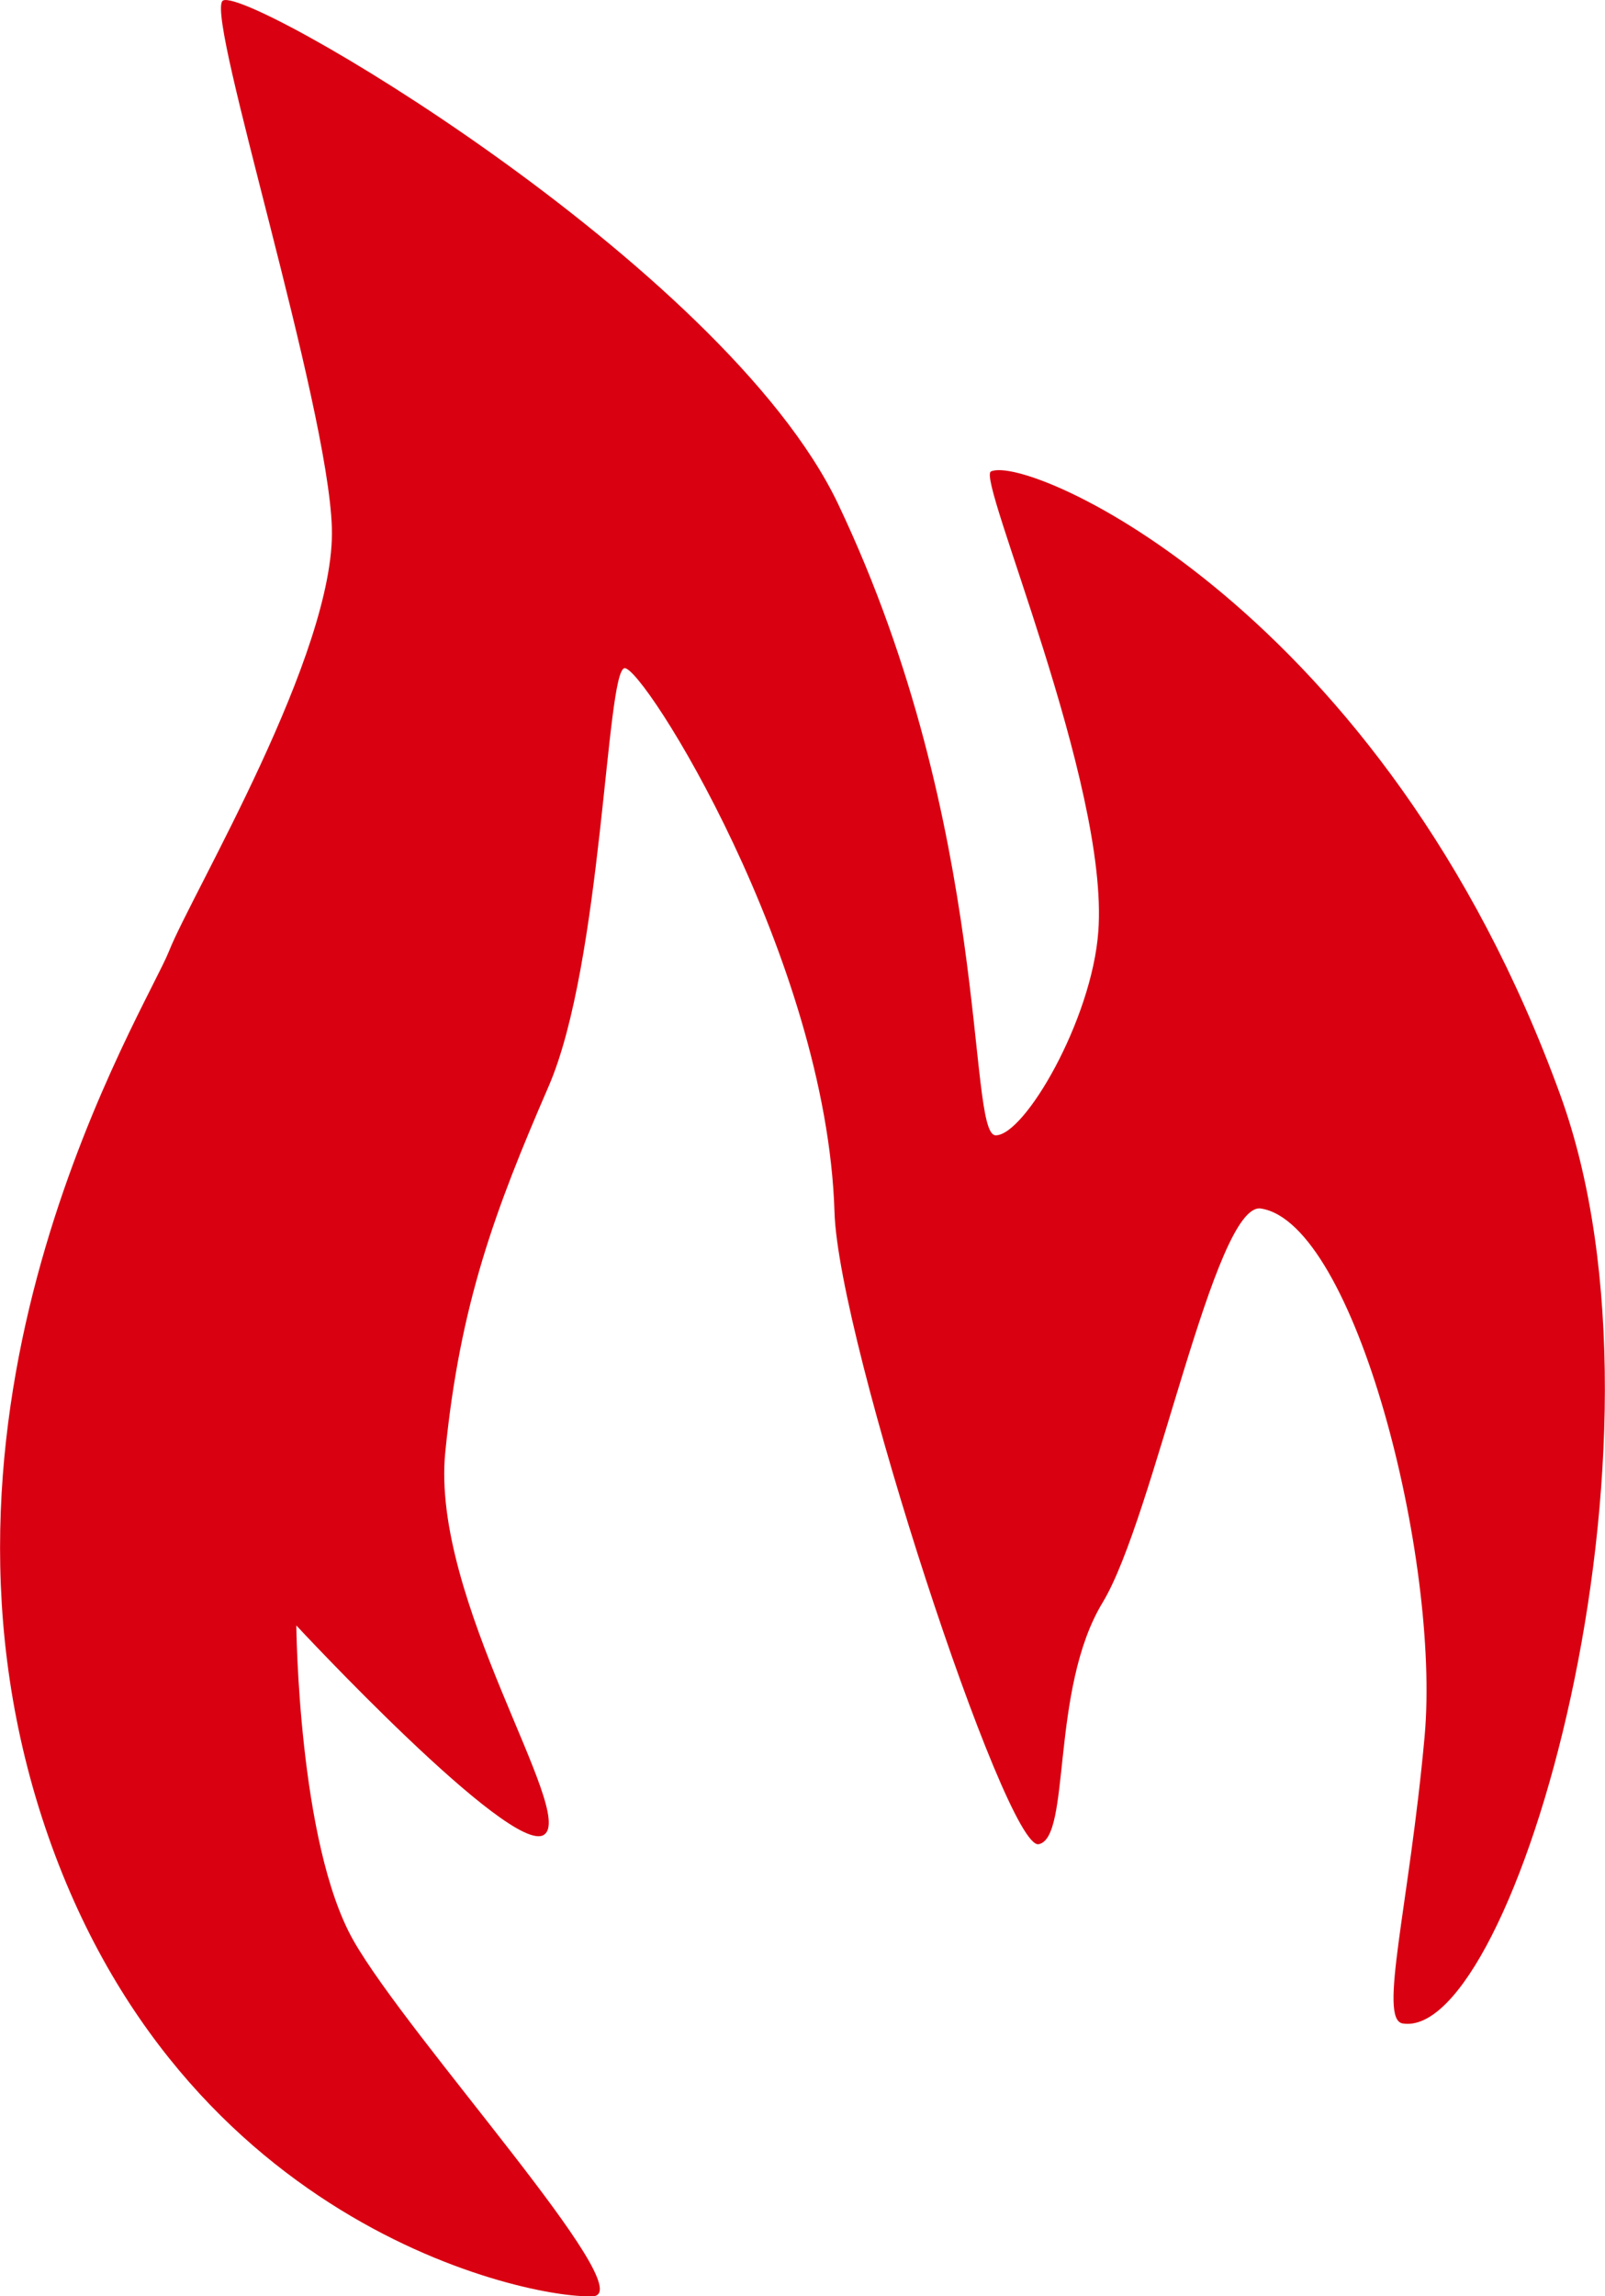 <?xml version="1.0" encoding="UTF-8"?>
<svg id="uuid-5427814f-c5ce-4e02-b8b1-c71da86ec5ad" data-name="Ebene 1" xmlns="http://www.w3.org/2000/svg" viewBox="0 0 106.59 152.44">
  <defs>
    <style>
      .uuid-13ec2a90-a6ed-468d-99b1-8b733c99a643 {
        fill: #d90011;
      }
    </style>
  </defs>
  <path class="uuid-13ec2a90-a6ed-468d-99b1-8b733c99a643" d="M39.42,152.42c-3.13.35-27.59-3.88-36.63-31.75-9.11-28.16,6.91-53.66,8.44-57.54,1.54-3.88,11.07-19.78,10.81-28.1C21.77,26.7,13.77,1.52,14.76.08c1-1.44,33.33,17.44,40.91,33.4,10.25,21.56,8.52,41.86,10.45,41.89,1.91.03,6.39-7.65,6.82-13.53.73-9.77-8.1-30.07-7.13-30.54,2.47-1.18,26.09,9.11,37.81,41.39,8.44,23.23-3.1,62.84-10.47,61.64-1.63-.27.44-7.82,1.46-19.05,1.06-11.77-4.62-34.08-10.87-35.05-3.08-.47-7.11,20.55-10.51,26.15-3.51,5.78-2.08,15.62-4.25,16.05-2.18.43-13.31-33.4-13.56-41.97-.52-16.9-12.75-36.32-13.95-36.1-1.22.22-1.47,19.54-5.04,27.77-3.57,8.23-5.88,14.44-6.86,24.29-.97,9.77,8.75,23.98,6.55,25.39-2.2,1.41-16.44-13.9-16.44-13.9,0,0,.12,14.44,3.79,20.91,3.67,6.46,19.08,23.28,15.95,23.62"/>
</svg>